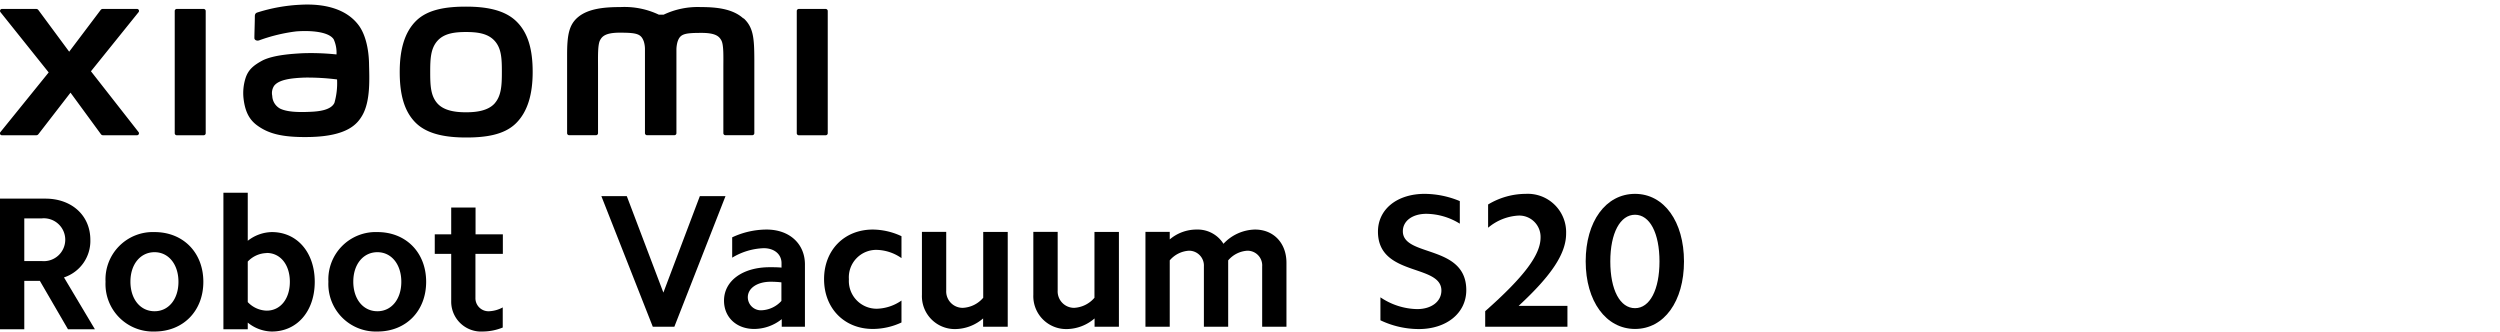 <svg xmlns="http://www.w3.org/2000/svg" width="456" height="60.47" viewBox="0 0 456 60.47"><path d="M85,1.21c-3.45,0-6.91.44-9.09,2.58s-3,5.39-3,9.34.75,7.14,2.94,9.29,5.73,2.66,9.18,2.66,6.9-.44,9.08-2.59,3.05-5.4,3.05-9.36-.77-7.11-3-9.26S88.45,1.21,85,1.21Zm5.24,17.64C89,20.24,86.81,20.48,85,20.48s-4-.24-5.23-1.63-1.3-3.3-1.3-5.71.08-4.28,1.3-5.67S82.93,5.84,85,5.84s4,.24,5.24,1.63,1.3,3.26,1.3,5.67S91.45,17.46,90.23,18.85ZM37.14,1.63H32.25a.38.38,0,0,0-.38.37V24.31a.37.37,0,0,0,.38.36h4.89a.37.37,0,0,0,.38-.36V2A.38.38,0,0,0,37.14,1.63ZM16.59,13,25.28,2.21A.36.36,0,0,0,25,1.63H18.74a.47.47,0,0,0-.38.19L12.62,9.43,7,1.83a.5.5,0,0,0-.39-.2H.36a.36.36,0,0,0-.28.58l8.8,11L.07,24.1a.35.35,0,0,0,.29.57H6.63A.48.48,0,0,0,7,24.48l5.86-7.58,5.55,7.58a.48.48,0,0,0,.39.19H25a.36.36,0,0,0,.28-.57Zm119-9.63c-2-1.85-5.18-2.08-7.77-2.08a14.48,14.48,0,0,0-6.76,1.38h-.9a14.6,14.6,0,0,0-7-1.38c-2.59,0-5.76.19-7.72,1.83-1.62,1.36-2,3.17-2,6.88V24.29a.37.37,0,0,0,.38.37h4.88a.37.37,0,0,0,.38-.37V12.5c0-2.13-.08-4.35.38-5.18.35-.64.92-1.36,3.57-1.36,3.17,0,3.91.22,4.41,1.63a4.74,4.74,0,0,1,.2,1.37V24.29a.38.38,0,0,0,.38.37H123a.37.37,0,0,0,.38-.37V9a5.55,5.55,0,0,1,.2-1.37C124.06,6.18,124.81,6,128,6c2.65,0,3.21.72,3.57,1.36.46.83.37,3,.37,5.18V24.29a.37.37,0,0,0,.38.37h4.89a.37.37,0,0,0,.38-.37V10.83C137.57,7,137.44,5,135.63,3.33ZM65.48,4.69C63.22,1.58,59.14.64,54.9.86a30.74,30.74,0,0,0-8,1.43c-.47.18-.41.59-.42.84,0,.82-.08,3-.08,3.81,0,.38.47.56.87.42A30.53,30.53,0,0,1,54,5.73c2.51-.2,5.91,0,6.86,1.43a5.89,5.89,0,0,1,.52,2.77,44.4,44.4,0,0,0-6.19-.22C53.4,9.81,50,10,47.94,11c-1.65.88-2.61,1.67-3.12,3.15a9,9,0,0,0-.4,3.8c.3,2.66,1.23,4,2.48,4.92,2,1.46,4.46,2.23,9.61,2.12,6.86-.15,8.66-2.37,9.57-3.94,1.55-2.68,1.28-6.91,1.23-9.51C67.29,10.51,67.13,7,65.48,4.69ZM61,18.76c-.64,1.36-2.95,1.57-4.32,1.63-2.52.12-4.39,0-5.59-.58a2.75,2.75,0,0,1-1.43-2.32A2.4,2.4,0,0,1,50,15.65c.89-1.16,3.21-1.41,5.6-1.5a43.17,43.17,0,0,1,5.88.34A13.12,13.12,0,0,1,61,18.76ZM150.6,1.63h-4.89a.38.38,0,0,0-.38.37V24.31a.37.37,0,0,0,.38.36h4.89a.37.37,0,0,0,.38-.36V2A.38.38,0,0,0,150.6,1.63Z"/><path d="M8.28,36.23c4.81,0,8.2,3.08,8.2,7.52a7,7,0,0,1-4.81,6.85l5.64,9.46H12.4L7.27,51.23H4.43v8.83H0V36.23ZM7.65,47.62a3.91,3.91,0,1,0,0-7.79H4.43v7.79Z"/><path d="M28.19,42.33c5.22,0,8.9,3.74,8.9,9.07s-3.68,9.07-8.9,9.07a8.66,8.66,0,0,1-8.94-9.07A8.64,8.64,0,0,1,28.19,42.33Zm0,14.44c2.56,0,4.36-2.19,4.36-5.37S30.75,46,28.19,46s-4.4,2.18-4.4,5.37S25.59,56.77,28.19,56.77Z"/><path d="M45.19,35.16v8.76a7.34,7.34,0,0,1,4.39-1.59c4.64,0,7.83,3.74,7.83,9.07s-3.19,9.07-7.83,9.07a7.14,7.14,0,0,1-4.39-1.63v1.22H40.75V35.16Zm3.46,11a4.88,4.88,0,0,0-3.46,1.55V55.1a4.9,4.9,0,0,0,3.46,1.56c2.49,0,4.22-2.14,4.22-5.26S51.14,46.14,48.65,46.14Z"/><path d="M68.84,42.33c5.22,0,8.89,3.74,8.89,9.07s-3.67,9.07-8.89,9.07A8.66,8.66,0,0,1,59.9,51.4,8.64,8.64,0,0,1,68.84,42.33Zm0,14.44c2.56,0,4.36-2.19,4.36-5.37S71.4,46,68.84,46s-4.4,2.18-4.4,5.37S66.24,56.77,68.84,56.77Z"/><path d="M91.72,42.74v3.57h-5v8a2.38,2.38,0,0,0,2.52,2.46,5.68,5.68,0,0,0,2.46-.7v3.67a9.87,9.87,0,0,1-3.63.73A5.46,5.46,0,0,1,82.3,54.9V46.31h-3V42.74h3V37.86h4.44v4.88Z"/><path d="M258.48,56.38c2.63,0,4.43-1.39,4.43-3.39,0-4.89-11.57-2.5-11.57-10.74,0-4.09,3.5-6.89,8.52-6.89a16.91,16.91,0,0,1,6.41,1.32V40.8a11.8,11.8,0,0,0-6.1-1.8c-2.52,0-4.29,1.28-4.29,3.18,0,4.75,11.57,2.36,11.57,10.74,0,4.19-3.61,7.1-8.66,7.1a16.31,16.31,0,0,1-7-1.6V54.23A12.36,12.36,0,0,0,258.48,56.38Z"/><path d="M281,43.32a3.89,3.89,0,0,0-4-4,9.37,9.37,0,0,0-5.57,2.22V37.3a13.35,13.35,0,0,1,6.85-1.94,7,7,0,0,1,7.38,7.24c0,3.63-2.63,7.62-8.66,13.19h8.9V59.6h-15V56.76C278.07,50.42,281,46.44,281,43.32Z"/><path d="M298.23,35.36c5.3,0,8.93,5.06,8.93,12.33S303.53,60,298.23,60s-9-5.06-9-12.33S292.89,35.36,298.23,35.36Zm0,20.85c2.7,0,4.46-3.36,4.46-8.52s-1.76-8.52-4.46-8.52-4.51,3.32-4.51,8.52S295.49,56.21,298.23,56.21Z"/><path d="M119.07,59.6l-9.38-23.82h4.64L121,53.37l6.65-17.59h4.68L123,59.6Z"/><path d="M137.56,60c-3.22,0-5.5-2.12-5.5-5.16,0-3.61,3.39-6.1,8.34-6.1.7,0,1.39,0,2.15.07V48c0-1.62-1.31-2.73-3.25-2.73A11.86,11.86,0,0,0,133.55,47V43.29a14.93,14.93,0,0,1,6.27-1.42c4.22,0,7,2.63,7,6.37V59.6h-4.23V58.21A8.08,8.08,0,0,1,137.56,60ZM139,56.59a5.17,5.17,0,0,0,3.53-1.7V51.5a17,17,0,0,0-1.94-.11c-2.49,0-4.19,1.18-4.19,2.84A2.39,2.39,0,0,0,139,56.59Z"/><path d="M159.21,41.87a12.57,12.57,0,0,1,5.22,1.21v4A8.21,8.21,0,0,0,160,45.58a5,5,0,0,0-5.16,5.36A5.06,5.06,0,0,0,160,56.31a8.23,8.23,0,0,0,4.43-1.49v4A12.43,12.43,0,0,1,159.21,60c-5.23,0-8.9-3.78-8.9-9.08S154,41.87,159.21,41.87Z"/><path d="M179.32,59.6V58.08a7.91,7.91,0,0,1-5,1.94,6,6,0,0,1-6.16-6.24V42.29h4.43V53a3,3,0,0,0,3.05,3.15,5.22,5.22,0,0,0,3.7-1.84v-12h4.47V59.6Z"/><path d="M199.65,59.6V58.08a7.91,7.91,0,0,1-5,1.94,6,6,0,0,1-6.17-6.24V42.29h4.44V53a3,3,0,0,0,3,3.15,5.22,5.22,0,0,0,3.71-1.84v-12h4.46V59.6Z"/><path d="M213.36,42.29v1.38a7.55,7.55,0,0,1,4.92-1.8,5.55,5.55,0,0,1,4.88,2.6,8.07,8.07,0,0,1,5.75-2.6c3.42,0,5.74,2.49,5.74,6.06V59.6h-4.43v-11a2.68,2.68,0,0,0-2.7-2.87,5,5,0,0,0-3.5,1.76V59.6h-4.43v-11a2.71,2.71,0,0,0-2.73-2.87,5,5,0,0,0-3.5,1.76V59.6h-4.43V42.29Z"/></svg>